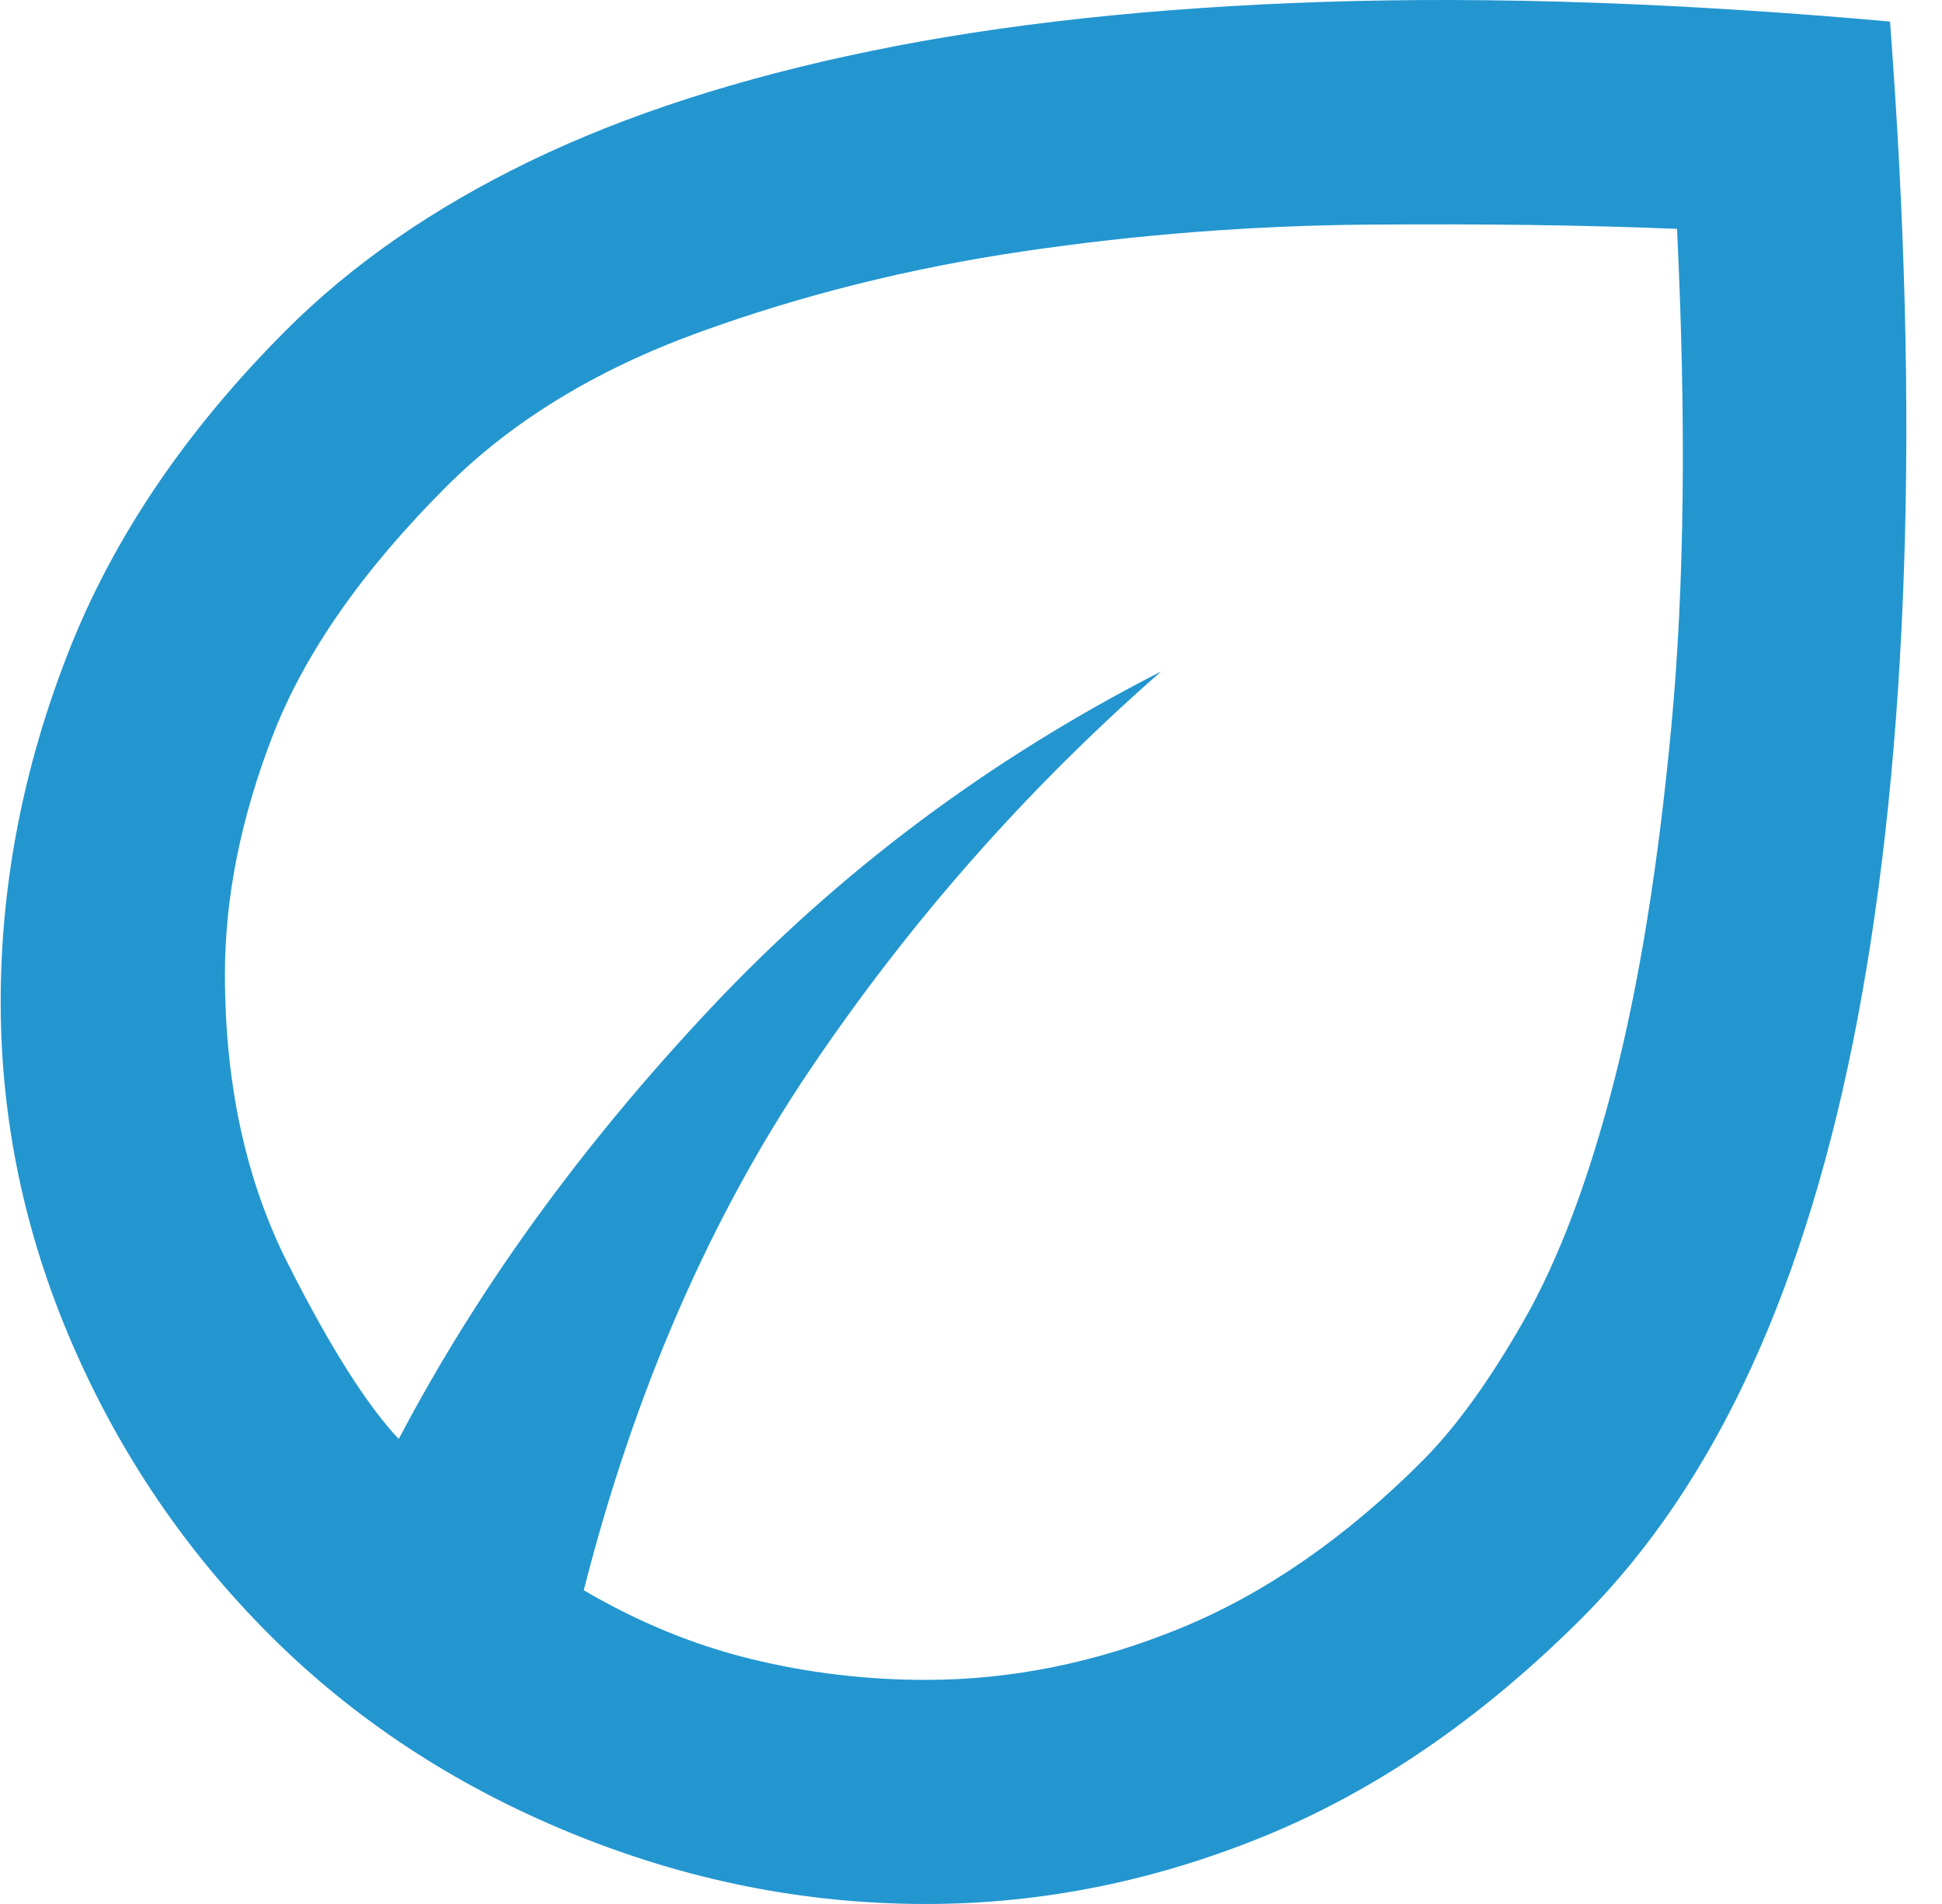 <svg width="51" height="50" viewBox="0 0 51 50" fill="none" xmlns="http://www.w3.org/2000/svg">
<path d="M7.085 42.938C4.877 40.731 3.147 38.181 1.895 35.288C0.644 32.394 0.018 29.402 0.018 26.313C0.018 23.223 0.607 20.17 1.785 17.154C2.963 14.138 4.877 11.306 7.527 8.658C9.245 6.941 11.367 5.47 13.895 4.244C16.422 3.018 19.416 2.049 22.876 1.338C26.336 0.627 30.287 0.198 34.728 0.051C39.169 -0.096 44.139 0.075 49.635 0.566C50.028 5.764 50.151 10.546 50.003 14.911C49.856 19.275 49.451 23.211 48.789 26.717C48.126 30.224 47.194 33.289 45.991 35.913C44.789 38.536 43.304 40.731 41.538 42.497C38.936 45.096 36.176 46.996 33.256 48.198C30.336 49.399 27.354 50 24.311 50C21.121 50 18.005 49.375 14.962 48.124C11.919 46.874 9.294 45.145 7.085 42.938ZM15.33 41.761C16.753 42.595 18.213 43.196 19.71 43.563C21.207 43.931 22.741 44.115 24.311 44.115C26.569 44.115 28.802 43.661 31.01 42.754C33.219 41.847 35.329 40.388 37.341 38.377C38.225 37.494 39.12 36.256 40.028 34.662C40.936 33.068 41.722 30.984 42.384 28.409C43.047 25.835 43.55 22.721 43.893 19.067C44.237 15.413 44.286 11.061 44.041 6.01C41.636 5.911 38.924 5.875 35.906 5.899C32.888 5.924 29.882 6.157 26.888 6.598C23.894 7.039 21.048 7.75 18.349 8.731C15.649 9.712 13.441 11.061 11.723 12.777C9.515 14.984 7.993 17.166 7.159 19.324C6.325 21.482 5.907 23.567 5.907 25.577C5.907 28.471 6.459 31.009 7.564 33.191C8.668 35.373 9.637 36.906 10.472 37.789C12.533 33.865 15.257 30.101 18.643 26.497C22.029 22.892 25.98 19.937 30.495 17.632C26.962 20.722 23.882 24.216 21.256 28.115C18.631 32.014 16.655 36.562 15.33 41.761Z" fill="#2396D0"/>
</svg>
